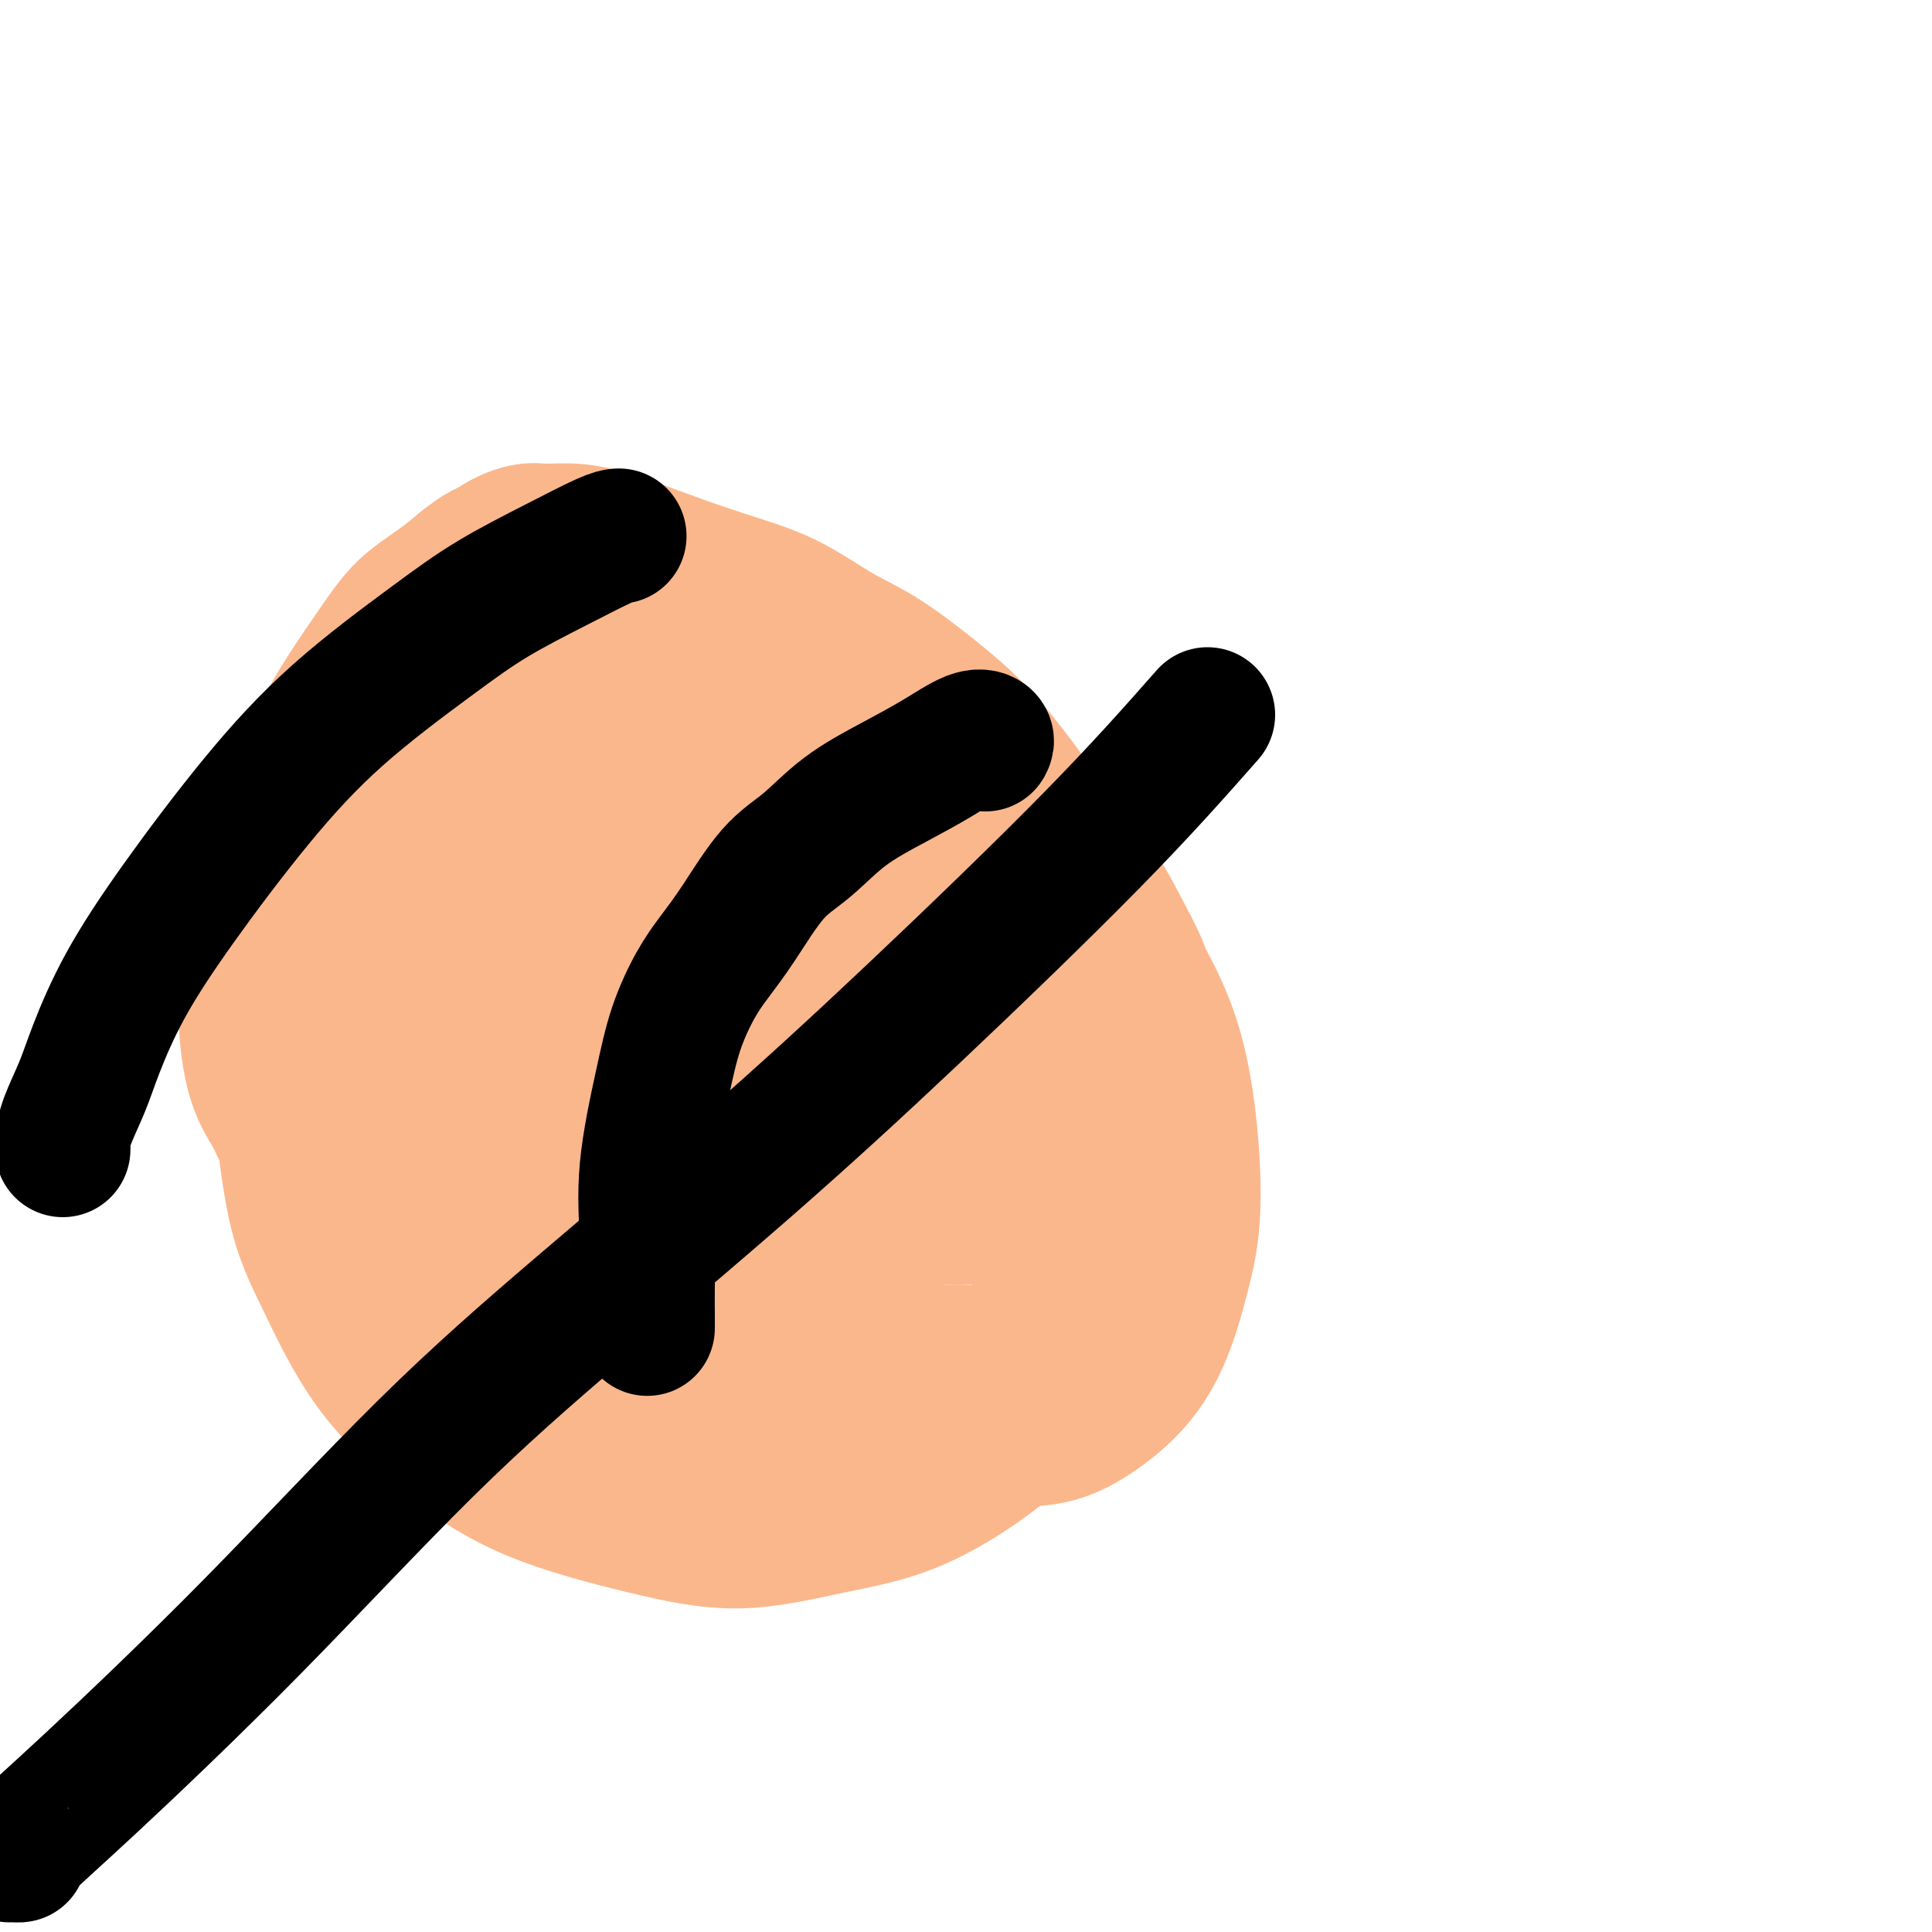 <svg viewBox='0 0 400 400' version='1.1' xmlns='http://www.w3.org/2000/svg' xmlns:xlink='http://www.w3.org/1999/xlink'><g fill='none' stroke='#FBB78C' stroke-width='28' stroke-linecap='round' stroke-linejoin='round'><path d='M144,141c-0.278,-0.000 -0.555,-0.000 -1,0c-0.445,0.000 -1.056,0.000 -2,0c-0.944,-0.000 -2.220,-0.000 -3,0c-0.780,0.000 -1.063,0.000 -2,0c-0.937,-0.000 -2.529,-0.001 -3,0c-0.471,0.001 0.180,0.003 0,0c-0.180,-0.003 -1.192,-0.010 -2,0c-0.808,0.010 -1.412,0.038 -2,0c-0.588,-0.038 -1.159,-0.142 -2,0c-0.841,0.142 -1.953,0.530 -3,1c-1.047,0.470 -2.031,1.021 -3,2c-0.969,0.979 -1.925,2.386 -3,3c-1.075,0.614 -2.269,0.435 -3,1c-0.731,0.565 -1.000,1.873 -2,3c-1.000,1.127 -2.732,2.074 -4,3c-1.268,0.926 -2.072,1.831 -3,3c-0.928,1.169 -1.978,2.603 -3,4c-1.022,1.397 -2.014,2.758 -3,4c-0.986,1.242 -1.965,2.364 -3,3c-1.035,0.636 -2.125,0.787 -3,2c-0.875,1.213 -1.536,3.490 -2,5c-0.464,1.510 -0.732,2.255 -1,3'/><path d='M91,178c-0.646,1.322 -0.762,0.627 -1,1c-0.238,0.373 -0.600,1.814 -1,3c-0.400,1.186 -0.839,2.117 -1,3c-0.161,0.883 -0.043,1.717 0,3c0.043,1.283 0.012,3.013 0,4c-0.012,0.987 -0.004,1.230 0,2c0.004,0.770 0.004,2.069 0,3c-0.004,0.931 -0.011,1.496 0,2c0.011,0.504 0.041,0.947 0,2c-0.041,1.053 -0.152,2.715 0,4c0.152,1.285 0.566,2.194 1,3c0.434,0.806 0.886,1.508 1,2c0.114,0.492 -0.110,0.772 0,1c0.110,0.228 0.555,0.404 1,1c0.445,0.596 0.891,1.614 1,2c0.109,0.386 -0.117,0.142 0,0c0.117,-0.142 0.579,-0.182 1,0c0.421,0.182 0.802,0.587 1,1c0.198,0.413 0.212,0.835 1,1c0.788,0.165 2.349,0.074 4,0c1.651,-0.074 3.390,-0.131 5,0c1.610,0.131 3.090,0.449 6,0c2.910,-0.449 7.249,-1.666 10,-2c2.751,-0.334 3.915,0.215 6,0c2.085,-0.215 5.091,-1.195 7,-2c1.909,-0.805 2.720,-1.436 4,-2c1.280,-0.564 3.028,-1.063 5,-2c1.972,-0.937 4.168,-2.313 6,-4c1.832,-1.687 3.301,-3.685 5,-5c1.699,-1.315 3.628,-1.947 5,-3c1.372,-1.053 2.186,-2.526 3,-4'/><path d='M161,192c4.769,-3.662 2.693,-2.818 2,-3c-0.693,-0.182 -0.003,-1.389 1,-3c1.003,-1.611 2.320,-3.626 3,-5c0.680,-1.374 0.722,-2.109 1,-3c0.278,-0.891 0.791,-1.940 1,-3c0.209,-1.060 0.112,-2.131 0,-3c-0.112,-0.869 -0.240,-1.535 0,-2c0.240,-0.465 0.849,-0.727 1,-1c0.151,-0.273 -0.156,-0.556 0,-1c0.156,-0.444 0.776,-1.050 1,-2c0.224,-0.950 0.053,-2.244 0,-3c-0.053,-0.756 0.013,-0.973 0,-2c-0.013,-1.027 -0.103,-2.864 0,-4c0.103,-1.136 0.400,-1.570 0,-2c-0.400,-0.430 -1.496,-0.856 -2,-2c-0.504,-1.144 -0.417,-3.006 -1,-4c-0.583,-0.994 -1.835,-1.120 -3,-2c-1.165,-0.880 -2.242,-2.516 -4,-4c-1.758,-1.484 -4.197,-2.818 -6,-4c-1.803,-1.182 -2.972,-2.212 -5,-3c-2.028,-0.788 -4.917,-1.336 -8,-2c-3.083,-0.664 -6.360,-1.446 -9,-2c-2.640,-0.554 -4.642,-0.880 -7,-1c-2.358,-0.120 -5.073,-0.035 -8,0c-2.927,0.035 -6.066,0.019 -8,0c-1.934,-0.019 -2.663,-0.040 -4,0c-1.337,0.040 -3.284,0.140 -5,1c-1.716,0.860 -3.202,2.478 -5,4c-1.798,1.522 -3.907,2.948 -6,5c-2.093,2.052 -4.169,4.729 -6,7c-1.831,2.271 -3.415,4.135 -5,6'/><path d='M79,154c-4.213,4.458 -3.746,4.604 -4,6c-0.254,1.396 -1.231,4.042 -2,6c-0.769,1.958 -1.331,3.228 -2,5c-0.669,1.772 -1.446,4.045 -2,6c-0.554,1.955 -0.885,3.591 -1,6c-0.115,2.409 -0.013,5.593 0,8c0.013,2.407 -0.062,4.039 0,6c0.062,1.961 0.260,4.251 1,7c0.740,2.749 2.021,5.957 3,9c0.979,3.043 1.654,5.923 3,9c1.346,3.077 3.362,6.353 5,9c1.638,2.647 2.897,4.666 6,8c3.103,3.334 8.049,7.982 12,11c3.951,3.018 6.907,4.406 11,6c4.093,1.594 9.322,3.393 15,6c5.678,2.607 11.804,6.022 21,9c9.196,2.978 21.461,5.518 30,7c8.539,1.482 13.352,1.907 17,2c3.648,0.093 6.132,-0.147 8,0c1.868,0.147 3.118,0.680 5,0c1.882,-0.680 4.394,-2.574 6,-4c1.606,-1.426 2.307,-2.383 4,-4c1.693,-1.617 4.379,-3.893 6,-6c1.621,-2.107 2.177,-4.045 3,-6c0.823,-1.955 1.912,-3.927 3,-6c1.088,-2.073 2.176,-4.248 3,-6c0.824,-1.752 1.384,-3.083 2,-5c0.616,-1.917 1.289,-4.421 2,-7c0.711,-2.579 1.461,-5.233 2,-8c0.539,-2.767 0.868,-5.648 1,-8c0.132,-2.352 0.066,-4.176 0,-6'/><path d='M237,214c1.081,-6.202 0.283,-4.708 0,-5c-0.283,-0.292 -0.051,-2.371 0,-4c0.051,-1.629 -0.080,-2.807 -1,-5c-0.920,-2.193 -2.630,-5.401 -4,-8c-1.370,-2.599 -2.400,-4.588 -4,-7c-1.600,-2.412 -3.768,-5.248 -6,-8c-2.232,-2.752 -4.526,-5.419 -7,-8c-2.474,-2.581 -5.128,-5.076 -7,-7c-1.872,-1.924 -2.963,-3.276 -5,-5c-2.037,-1.724 -5.019,-3.821 -8,-6c-2.981,-2.179 -5.960,-4.441 -11,-7c-5.040,-2.559 -12.143,-5.415 -19,-9c-6.857,-3.585 -13.470,-7.899 -19,-11c-5.530,-3.101 -9.978,-4.990 -14,-6c-4.022,-1.010 -7.619,-1.142 -11,-2c-3.381,-0.858 -6.545,-2.441 -9,-3c-2.455,-0.559 -4.200,-0.092 -6,0c-1.800,0.092 -3.656,-0.190 -6,1c-2.344,1.190 -5.177,3.854 -8,6c-2.823,2.146 -5.635,3.775 -8,6c-2.365,2.225 -4.283,5.047 -7,9c-2.717,3.953 -6.234,9.039 -9,14c-2.766,4.961 -4.781,9.797 -7,15c-2.219,5.203 -4.642,10.772 -6,16c-1.358,5.228 -1.652,10.115 -2,14c-0.348,3.885 -0.751,6.769 -1,10c-0.249,3.231 -0.346,6.811 0,10c0.346,3.189 1.134,5.989 2,9c0.866,3.011 1.810,6.234 3,9c1.190,2.766 2.626,5.076 5,8c2.374,2.924 5.687,6.462 9,10'/><path d='M71,250c4.575,6.013 7.512,7.544 13,11c5.488,3.456 13.528,8.835 21,13c7.472,4.165 14.377,7.116 24,10c9.623,2.884 21.964,5.701 31,8c9.036,2.299 14.767,4.079 20,5c5.233,0.921 9.968,0.983 14,1c4.032,0.017 7.361,-0.011 10,0c2.639,0.011 4.589,0.060 7,0c2.411,-0.060 5.282,-0.230 8,-1c2.718,-0.770 5.283,-2.142 8,-4c2.717,-1.858 5.585,-4.204 8,-7c2.415,-2.796 4.378,-6.043 6,-10c1.622,-3.957 2.903,-8.622 4,-13c1.097,-4.378 2.009,-8.467 2,-16c-0.009,-7.533 -0.940,-18.510 -3,-27c-2.060,-8.490 -5.248,-14.494 -9,-21c-3.752,-6.506 -8.067,-13.515 -13,-21c-4.933,-7.485 -10.483,-15.447 -15,-21c-4.517,-5.553 -8.002,-8.698 -12,-12c-3.998,-3.302 -8.508,-6.762 -12,-9c-3.492,-2.238 -5.964,-3.254 -9,-5c-3.036,-1.746 -6.635,-4.223 -10,-6c-3.365,-1.777 -6.497,-2.854 -10,-4c-3.503,-1.146 -7.376,-2.361 -12,-4c-4.624,-1.639 -10.000,-3.702 -14,-5c-4.000,-1.298 -6.624,-1.830 -9,-2c-2.376,-0.170 -4.504,0.021 -6,0c-1.496,-0.021 -2.360,-0.253 -4,0c-1.640,0.253 -4.057,0.991 -7,3c-2.943,2.009 -6.412,5.288 -10,9c-3.588,3.712 -7.294,7.856 -11,12'/><path d='M81,134c-5.528,7.083 -8.847,14.291 -12,22c-3.153,7.709 -6.139,15.921 -8,24c-1.861,8.079 -2.595,16.027 -3,23c-0.405,6.973 -0.479,12.972 0,21c0.479,8.028 1.511,18.084 3,25c1.489,6.916 3.435,10.691 6,16c2.565,5.309 5.747,12.150 10,18c4.253,5.850 9.575,10.707 15,15c5.425,4.293 10.954,8.020 18,11c7.046,2.980 15.609,5.212 23,7c7.391,1.788 13.609,3.131 20,3c6.391,-0.131 12.953,-1.737 19,-3c6.047,-1.263 11.578,-2.184 18,-5c6.422,-2.816 13.735,-7.526 20,-13c6.265,-5.474 11.484,-11.713 15,-16c3.516,-4.287 5.330,-6.621 7,-10c1.670,-3.379 3.194,-7.802 4,-12c0.806,-4.198 0.892,-8.170 1,-12c0.108,-3.830 0.237,-7.517 0,-11c-0.237,-3.483 -0.839,-6.763 -2,-11c-1.161,-4.237 -2.880,-9.431 -5,-14c-2.120,-4.569 -4.642,-8.514 -8,-13c-3.358,-4.486 -7.551,-9.512 -12,-15c-4.449,-5.488 -9.155,-11.438 -14,-16c-4.845,-4.562 -9.828,-7.737 -16,-12c-6.172,-4.263 -13.532,-9.613 -19,-14c-5.468,-4.387 -9.042,-7.811 -13,-10c-3.958,-2.189 -8.298,-3.143 -12,-4c-3.702,-0.857 -6.766,-1.615 -10,-2c-3.234,-0.385 -6.638,-0.396 -10,0c-3.362,0.396 -6.681,1.198 -10,2'/><path d='M106,128c-6.427,1.627 -12.496,4.694 -18,8c-5.504,3.306 -10.445,6.850 -15,12c-4.555,5.150 -8.724,11.906 -12,17c-3.276,5.094 -5.661,8.527 -7,14c-1.339,5.473 -1.634,12.987 -2,18c-0.366,5.013 -0.802,7.526 0,11c0.802,3.474 2.842,7.907 5,12c2.158,4.093 4.435,7.844 7,11c2.565,3.156 5.417,5.718 8,8c2.583,2.282 4.897,4.286 9,7c4.103,2.714 9.996,6.138 15,9c5.004,2.862 9.120,5.162 13,7c3.880,1.838 7.526,3.214 12,4c4.474,0.786 9.778,0.981 14,1c4.222,0.019 7.363,-0.138 11,0c3.637,0.138 7.769,0.572 11,0c3.231,-0.572 5.562,-2.151 8,-4c2.438,-1.849 4.983,-3.967 7,-6c2.017,-2.033 3.506,-3.979 5,-7c1.494,-3.021 2.993,-7.116 4,-10c1.007,-2.884 1.520,-4.558 2,-8c0.480,-3.442 0.925,-8.654 1,-13c0.075,-4.346 -0.222,-7.827 0,-11c0.222,-3.173 0.962,-6.040 0,-9c-0.962,-2.960 -3.627,-6.014 -7,-12c-3.373,-5.986 -7.455,-14.903 -12,-21c-4.545,-6.097 -9.552,-9.374 -15,-14c-5.448,-4.626 -11.337,-10.601 -17,-15c-5.663,-4.399 -11.102,-7.223 -16,-9c-4.898,-1.777 -9.257,-2.508 -12,-3c-2.743,-0.492 -3.872,-0.746 -5,-1'/><path d='M100,124c-2.944,-0.651 -1.805,-0.277 -2,0c-0.195,0.277 -1.724,0.457 -4,2c-2.276,1.543 -5.299,4.448 -8,7c-2.701,2.552 -5.081,4.749 -8,8c-2.919,3.251 -6.376,7.555 -10,12c-3.624,4.445 -7.416,9.033 -10,15c-2.584,5.967 -3.960,13.315 -5,19c-1.040,5.685 -1.745,9.706 -2,16c-0.255,6.294 -0.059,14.861 2,21c2.059,6.139 5.981,9.851 9,14c3.019,4.149 5.137,8.734 9,12c3.863,3.266 9.473,5.213 15,8c5.527,2.787 10.972,6.412 18,9c7.028,2.588 15.638,4.137 24,5c8.362,0.863 16.477,1.039 24,0c7.523,-1.039 14.454,-3.294 19,-5c4.546,-1.706 6.706,-2.863 9,-5c2.294,-2.137 4.723,-5.253 6,-8c1.277,-2.747 1.401,-5.125 2,-7c0.599,-1.875 1.671,-3.246 2,-6c0.329,-2.754 -0.085,-6.890 0,-11c0.085,-4.110 0.668,-8.194 0,-13c-0.668,-4.806 -2.587,-10.335 -5,-16c-2.413,-5.665 -5.319,-11.467 -8,-17c-2.681,-5.533 -5.136,-10.796 -8,-16c-2.864,-5.204 -6.138,-10.347 -10,-15c-3.862,-4.653 -8.311,-8.816 -12,-12c-3.689,-3.184 -6.618,-5.390 -9,-7c-2.382,-1.610 -4.218,-2.626 -5,-3c-0.782,-0.374 -0.509,-0.107 -1,0c-0.491,0.107 -1.745,0.053 -3,0'/><path d='M129,131c-2.572,0.494 -4.503,3.229 -7,6c-2.497,2.771 -5.559,5.577 -9,9c-3.441,3.423 -7.261,7.462 -10,11c-2.739,3.538 -4.397,6.577 -6,11c-1.603,4.423 -3.152,10.232 -4,15c-0.848,4.768 -0.997,8.494 -1,12c-0.003,3.506 0.140,6.790 1,10c0.860,3.210 2.438,6.346 4,9c1.562,2.654 3.109,4.828 5,7c1.891,2.172 4.125,4.343 7,6c2.875,1.657 6.391,2.798 10,4c3.609,1.202 7.310,2.463 14,4c6.690,1.537 16.371,3.349 27,4c10.629,0.651 22.208,0.141 30,0c7.792,-0.141 11.796,0.086 14,0c2.204,-0.086 2.609,-0.487 3,-1c0.391,-0.513 0.769,-1.140 1,-2c0.231,-0.860 0.315,-1.955 0,-4c-0.315,-2.045 -1.030,-5.041 -2,-8c-0.970,-2.959 -2.195,-5.882 -4,-9c-1.805,-3.118 -4.189,-6.431 -7,-10c-2.811,-3.569 -6.049,-7.395 -11,-12c-4.951,-4.605 -11.614,-9.990 -16,-14c-4.386,-4.010 -6.493,-6.647 -10,-9c-3.507,-2.353 -8.414,-4.424 -12,-6c-3.586,-1.576 -5.853,-2.657 -8,-4c-2.147,-1.343 -4.175,-2.948 -6,-4c-1.825,-1.052 -3.448,-1.550 -4,-2c-0.552,-0.450 -0.033,-0.852 0,-1c0.033,-0.148 -0.419,-0.042 -1,0c-0.581,0.042 -1.290,0.021 -2,0'/><path d='M125,153c-5.133,-2.161 -1.467,0.936 -1,3c0.467,2.064 -2.265,3.095 -4,5c-1.735,1.905 -2.473,4.685 -3,7c-0.527,2.315 -0.844,4.167 -1,6c-0.156,1.833 -0.152,3.647 0,6c0.152,2.353 0.452,5.245 1,8c0.548,2.755 1.343,5.375 2,7c0.657,1.625 1.177,2.257 2,3c0.823,0.743 1.950,1.596 3,2c1.050,0.404 2.025,0.357 3,1c0.975,0.643 1.952,1.976 3,3c1.048,1.024 2.168,1.739 3,2c0.832,0.261 1.377,0.070 2,0c0.623,-0.070 1.326,-0.017 2,0c0.674,0.017 1.319,-0.001 2,0c0.681,0.001 1.397,0.021 2,0c0.603,-0.021 1.092,-0.084 2,-1c0.908,-0.916 2.234,-2.684 3,-4c0.766,-1.316 0.972,-2.181 1,-4c0.028,-1.819 -0.122,-4.591 0,-7c0.122,-2.409 0.516,-4.453 0,-7c-0.516,-2.547 -1.941,-5.597 -3,-8c-1.059,-2.403 -1.753,-4.160 -2,-5c-0.247,-0.840 -0.047,-0.762 0,-1c0.047,-0.238 -0.059,-0.792 0,-1c0.059,-0.208 0.281,-0.069 0,0c-0.281,0.069 -1.067,0.068 -2,0c-0.933,-0.068 -2.013,-0.204 -4,0c-1.987,0.204 -4.881,0.747 -7,2c-2.119,1.253 -3.463,3.215 -5,5c-1.537,1.785 -3.269,3.392 -5,5'/><path d='M119,180c-2.166,2.353 -2.582,3.237 -3,4c-0.418,0.763 -0.837,1.406 -1,2c-0.163,0.594 -0.068,1.141 0,2c0.068,0.859 0.110,2.031 0,3c-0.110,0.969 -0.371,1.735 0,3c0.371,1.265 1.376,3.030 2,5c0.624,1.970 0.869,4.147 2,6c1.131,1.853 3.149,3.383 5,5c1.851,1.617 3.534,3.323 5,5c1.466,1.677 2.714,3.326 4,4c1.286,0.674 2.611,0.373 4,1c1.389,0.627 2.843,2.182 5,3c2.157,0.818 5.017,0.898 8,1c2.983,0.102 6.089,0.226 9,0c2.911,-0.226 5.628,-0.802 8,-2c2.372,-1.198 4.399,-3.016 6,-5c1.601,-1.984 2.776,-4.132 4,-6c1.224,-1.868 2.496,-3.456 3,-5c0.504,-1.544 0.238,-3.044 0,-5c-0.238,-1.956 -0.448,-4.367 -1,-6c-0.552,-1.633 -1.445,-2.487 -2,-3c-0.555,-0.513 -0.772,-0.684 -1,-1c-0.228,-0.316 -0.468,-0.779 -1,-1c-0.532,-0.221 -1.357,-0.202 -3,0c-1.643,0.202 -4.103,0.587 -9,3c-4.897,2.413 -12.232,6.855 -18,11c-5.768,4.145 -9.971,7.992 -13,11c-3.029,3.008 -4.884,5.177 -6,7c-1.116,1.823 -1.493,3.298 -1,5c0.493,1.702 1.855,3.629 3,5c1.145,1.371 2.072,2.185 3,3'/><path d='M131,235c1.816,1.841 3.355,2.443 5,3c1.645,0.557 3.397,1.067 6,2c2.603,0.933 6.058,2.288 9,3c2.942,0.712 5.373,0.779 9,2c3.627,1.221 8.451,3.595 12,5c3.549,1.405 5.821,1.841 8,2c2.179,0.159 4.263,0.043 6,0c1.737,-0.043 3.128,-0.012 4,0c0.872,0.012 1.226,0.004 2,0c0.774,-0.004 1.966,-0.005 3,0c1.034,0.005 1.908,0.016 3,0c1.092,-0.016 2.402,-0.057 4,0c1.598,0.057 3.482,0.214 5,0c1.518,-0.214 2.668,-0.799 4,-2c1.332,-1.201 2.846,-3.020 4,-5c1.154,-1.980 1.947,-4.122 3,-8c1.053,-3.878 2.364,-9.492 3,-13c0.636,-3.508 0.596,-4.910 0,-7c-0.596,-2.090 -1.747,-4.869 -3,-8c-1.253,-3.131 -2.608,-6.616 -7,-12c-4.392,-5.384 -11.822,-12.668 -20,-21c-8.178,-8.332 -17.104,-17.714 -30,-27c-12.896,-9.286 -29.760,-18.477 -41,-24c-11.240,-5.523 -16.854,-7.379 -20,-8c-3.146,-0.621 -3.824,-0.009 -4,0c-0.176,0.009 0.149,-0.585 0,0c-0.149,0.585 -0.771,2.350 -1,4c-0.229,1.650 -0.065,3.186 0,5c0.065,1.814 0.033,3.907 0,6'/><path d='M95,132c-0.039,4.095 0.364,6.834 1,10c0.636,3.166 1.505,6.761 3,10c1.495,3.239 3.616,6.123 6,10c2.384,3.877 5.032,8.747 7,12c1.968,3.253 3.256,4.887 5,7c1.744,2.113 3.943,4.704 5,6c1.057,1.296 0.971,1.297 2,2c1.029,0.703 3.174,2.107 4,3c0.826,0.893 0.334,1.274 1,2c0.666,0.726 2.491,1.798 4,3c1.509,1.202 2.704,2.533 4,4c1.296,1.467 2.694,3.070 5,5c2.306,1.930 5.518,4.188 8,6c2.482,1.812 4.232,3.177 6,5c1.768,1.823 3.554,4.105 6,6c2.446,1.895 5.552,3.405 8,5c2.448,1.595 4.239,3.276 6,5c1.761,1.724 3.491,3.491 5,5c1.509,1.509 2.797,2.758 4,4c1.203,1.242 2.322,2.475 3,3c0.678,0.525 0.913,0.340 1,1c0.087,0.660 0.024,2.165 0,3c-0.024,0.835 -0.008,1.000 0,1c0.008,-0.000 0.008,-0.166 0,0c-0.008,0.166 -0.023,0.662 0,1c0.023,0.338 0.085,0.518 0,1c-0.085,0.482 -0.318,1.267 -1,2c-0.682,0.733 -1.812,1.413 -3,2c-1.188,0.587 -2.435,1.081 -4,2c-1.565,0.919 -3.447,2.263 -5,3c-1.553,0.737 -2.776,0.869 -4,1'/><path d='M172,262c-3.581,1.511 -4.034,0.289 -5,0c-0.966,-0.289 -2.444,0.354 -4,1c-1.556,0.646 -3.188,1.294 -5,2c-1.812,0.706 -3.803,1.471 -5,2c-1.197,0.529 -1.600,0.821 -2,1c-0.400,0.179 -0.797,0.244 -1,0c-0.203,-0.244 -0.214,-0.799 0,-1c0.214,-0.201 0.652,-0.050 1,0c0.348,0.050 0.606,-0.003 1,0c0.394,0.003 0.923,0.060 1,0c0.077,-0.060 -0.299,-0.236 0,0c0.299,0.236 1.274,0.886 2,1c0.726,0.114 1.203,-0.308 2,0c0.797,0.308 1.916,1.345 3,2c1.084,0.655 2.135,0.928 3,1c0.865,0.072 1.546,-0.058 3,1c1.454,1.058 3.682,3.303 5,5c1.318,1.697 1.726,2.846 2,4c0.274,1.154 0.413,2.313 1,3c0.587,0.687 1.621,0.902 2,1c0.379,0.098 0.101,0.078 0,0c-0.101,-0.078 -0.027,-0.213 0,0c0.027,0.213 0.008,0.775 0,1c-0.008,0.225 -0.004,0.112 0,0'/><path d='M176,286c1.364,2.166 -0.227,0.580 -1,0c-0.773,-0.580 -0.728,-0.155 -1,0c-0.272,0.155 -0.859,0.042 -1,0c-0.141,-0.042 0.166,-0.011 0,0c-0.166,0.011 -0.804,0.003 -1,0c-0.196,-0.003 0.051,-0.001 0,0c-0.051,0.001 -0.398,0.000 -1,0c-0.602,-0.000 -1.457,0.000 -2,0c-0.543,-0.000 -0.775,-0.000 -1,0c-0.225,0.000 -0.444,0.001 -1,0c-0.556,-0.001 -1.448,-0.004 -2,0c-0.552,0.004 -0.763,0.015 -1,0c-0.237,-0.015 -0.501,-0.057 -1,0c-0.499,0.057 -1.234,0.211 -2,0c-0.766,-0.211 -1.563,-0.788 -2,-1c-0.437,-0.212 -0.515,-0.060 -1,0c-0.485,0.060 -1.377,0.027 -2,0c-0.623,-0.027 -0.978,-0.048 -1,0c-0.022,0.048 0.289,0.167 0,0c-0.289,-0.167 -1.177,-0.618 -2,-1c-0.823,-0.382 -1.582,-0.695 -2,-1c-0.418,-0.305 -0.496,-0.603 -1,-1c-0.504,-0.397 -1.435,-0.895 -2,-1c-0.565,-0.105 -0.764,0.183 -1,0c-0.236,-0.183 -0.508,-0.836 -1,-1c-0.492,-0.164 -1.204,0.162 -2,0c-0.796,-0.162 -1.676,-0.813 -2,-1c-0.324,-0.187 -0.093,0.089 0,0c0.093,-0.089 0.046,-0.545 0,-1'/><path d='M142,278c-2.174,-1.083 -1.108,-0.290 -1,0c0.108,0.290 -0.740,0.077 -1,0c-0.260,-0.077 0.070,-0.018 0,0c-0.070,0.018 -0.541,-0.007 -1,0c-0.459,0.007 -0.908,0.044 -1,0c-0.092,-0.044 0.171,-0.171 0,0c-0.171,0.171 -0.778,0.640 -1,1c-0.222,0.360 -0.060,0.610 0,1c0.060,0.390 0.017,0.919 0,1c-0.017,0.081 -0.009,-0.287 0,0c0.009,0.287 0.019,1.229 1,2c0.981,0.771 2.932,1.371 4,2c1.068,0.629 1.251,1.285 2,2c0.749,0.715 2.064,1.488 3,2c0.936,0.512 1.494,0.763 2,1c0.506,0.237 0.959,0.459 1,1c0.041,0.541 -0.329,1.402 0,2c0.329,0.598 1.356,0.934 2,1c0.644,0.066 0.905,-0.136 1,0c0.095,0.136 0.026,0.611 0,1c-0.026,0.389 -0.007,0.692 0,1c0.007,0.308 0.002,0.621 0,1c-0.002,0.379 -0.001,0.822 0,1c0.001,0.178 0.000,0.089 0,0'/><path d='M153,298c0.508,0.844 0.278,-0.545 0,0c-0.278,0.545 -0.602,3.026 -1,4c-0.398,0.974 -0.869,0.443 -2,1c-1.131,0.557 -2.923,2.202 -4,3c-1.077,0.798 -1.441,0.750 -2,1c-0.559,0.250 -1.314,0.799 -2,1c-0.686,0.201 -1.302,0.053 -2,0c-0.698,-0.053 -1.479,-0.013 -2,0c-0.521,0.013 -0.782,-0.002 -1,0c-0.218,0.002 -0.393,0.023 -1,0c-0.607,-0.023 -1.646,-0.088 -3,0c-1.354,0.088 -3.023,0.329 -4,0c-0.977,-0.329 -1.263,-1.228 -2,-2c-0.737,-0.772 -1.926,-1.415 -3,-2c-1.074,-0.585 -2.035,-1.111 -3,-2c-0.965,-0.889 -1.935,-2.143 -3,-3c-1.065,-0.857 -2.226,-1.319 -3,-2c-0.774,-0.681 -1.161,-1.582 -2,-2c-0.839,-0.418 -2.132,-0.353 -3,-1c-0.868,-0.647 -1.313,-2.005 -2,-3c-0.687,-0.995 -1.618,-1.628 -2,-2c-0.382,-0.372 -0.217,-0.482 -1,-1c-0.783,-0.518 -2.515,-1.445 -3,-2c-0.485,-0.555 0.276,-0.737 0,-1c-0.276,-0.263 -1.589,-0.607 -2,-1c-0.411,-0.393 0.082,-0.837 0,-1c-0.082,-0.163 -0.738,-0.047 -1,0c-0.262,0.047 -0.131,0.023 0,0'/></g>
<g fill='none' stroke='#000000' stroke-width='28' stroke-linecap='round' stroke-linejoin='round'><path d='M204,154c0.183,-0.332 0.365,-0.665 0,-1c-0.365,-0.335 -1.278,-0.674 -3,0c-1.722,0.674 -4.254,2.359 -7,4c-2.746,1.641 -5.707,3.238 -9,5c-3.293,1.762 -6.919,3.688 -10,6c-3.081,2.312 -5.618,5.010 -8,7c-2.382,1.990 -4.609,3.273 -7,6c-2.391,2.727 -4.946,6.898 -7,10c-2.054,3.102 -3.605,5.135 -5,7c-1.395,1.865 -2.633,3.562 -4,6c-1.367,2.438 -2.864,5.616 -4,9c-1.136,3.384 -1.912,6.973 -3,12c-1.088,5.027 -2.488,11.493 -3,17c-0.512,5.507 -0.137,10.054 0,14c0.137,3.946 0.037,7.292 0,10c-0.037,2.708 -0.010,4.777 0,6c0.010,1.223 0.003,1.598 0,2c-0.003,0.402 -0.001,0.829 0,1c0.001,0.171 0.000,0.085 0,0'/><path d='M128,111c0.123,-0.005 0.245,-0.011 0,0c-0.245,0.011 -0.859,0.038 -3,1c-2.141,0.962 -5.811,2.857 -10,5c-4.189,2.143 -8.899,4.533 -13,7c-4.101,2.467 -7.593,5.010 -13,9c-5.407,3.990 -12.730,9.426 -19,15c-6.270,5.574 -11.489,11.286 -17,18c-5.511,6.714 -11.315,14.431 -16,21c-4.685,6.569 -8.250,11.991 -11,17c-2.750,5.009 -4.684,9.604 -6,13c-1.316,3.396 -2.013,5.593 -3,8c-0.987,2.407 -2.265,5.023 -3,7c-0.735,1.977 -0.929,3.313 -1,4c-0.071,0.687 -0.019,0.723 0,1c0.019,0.277 0.005,0.793 0,1c-0.005,0.207 -0.003,0.103 0,0'/><path d='M250,148c-6.754,7.655 -13.508,15.310 -24,26c-10.492,10.690 -24.723,24.417 -37,36c-12.277,11.583 -22.599,21.024 -34,31c-11.401,9.976 -23.879,20.487 -35,30c-11.121,9.513 -20.884,18.027 -32,29c-11.116,10.973 -23.584,24.404 -36,37c-12.416,12.596 -24.781,24.356 -33,32c-8.219,7.644 -12.294,11.173 -14,13c-1.706,1.827 -1.045,1.954 -1,2c0.045,0.046 -0.526,0.012 -1,0c-0.474,-0.012 -0.850,-0.004 -1,0c-0.150,0.004 -0.075,0.002 0,0'/></g>
</svg>